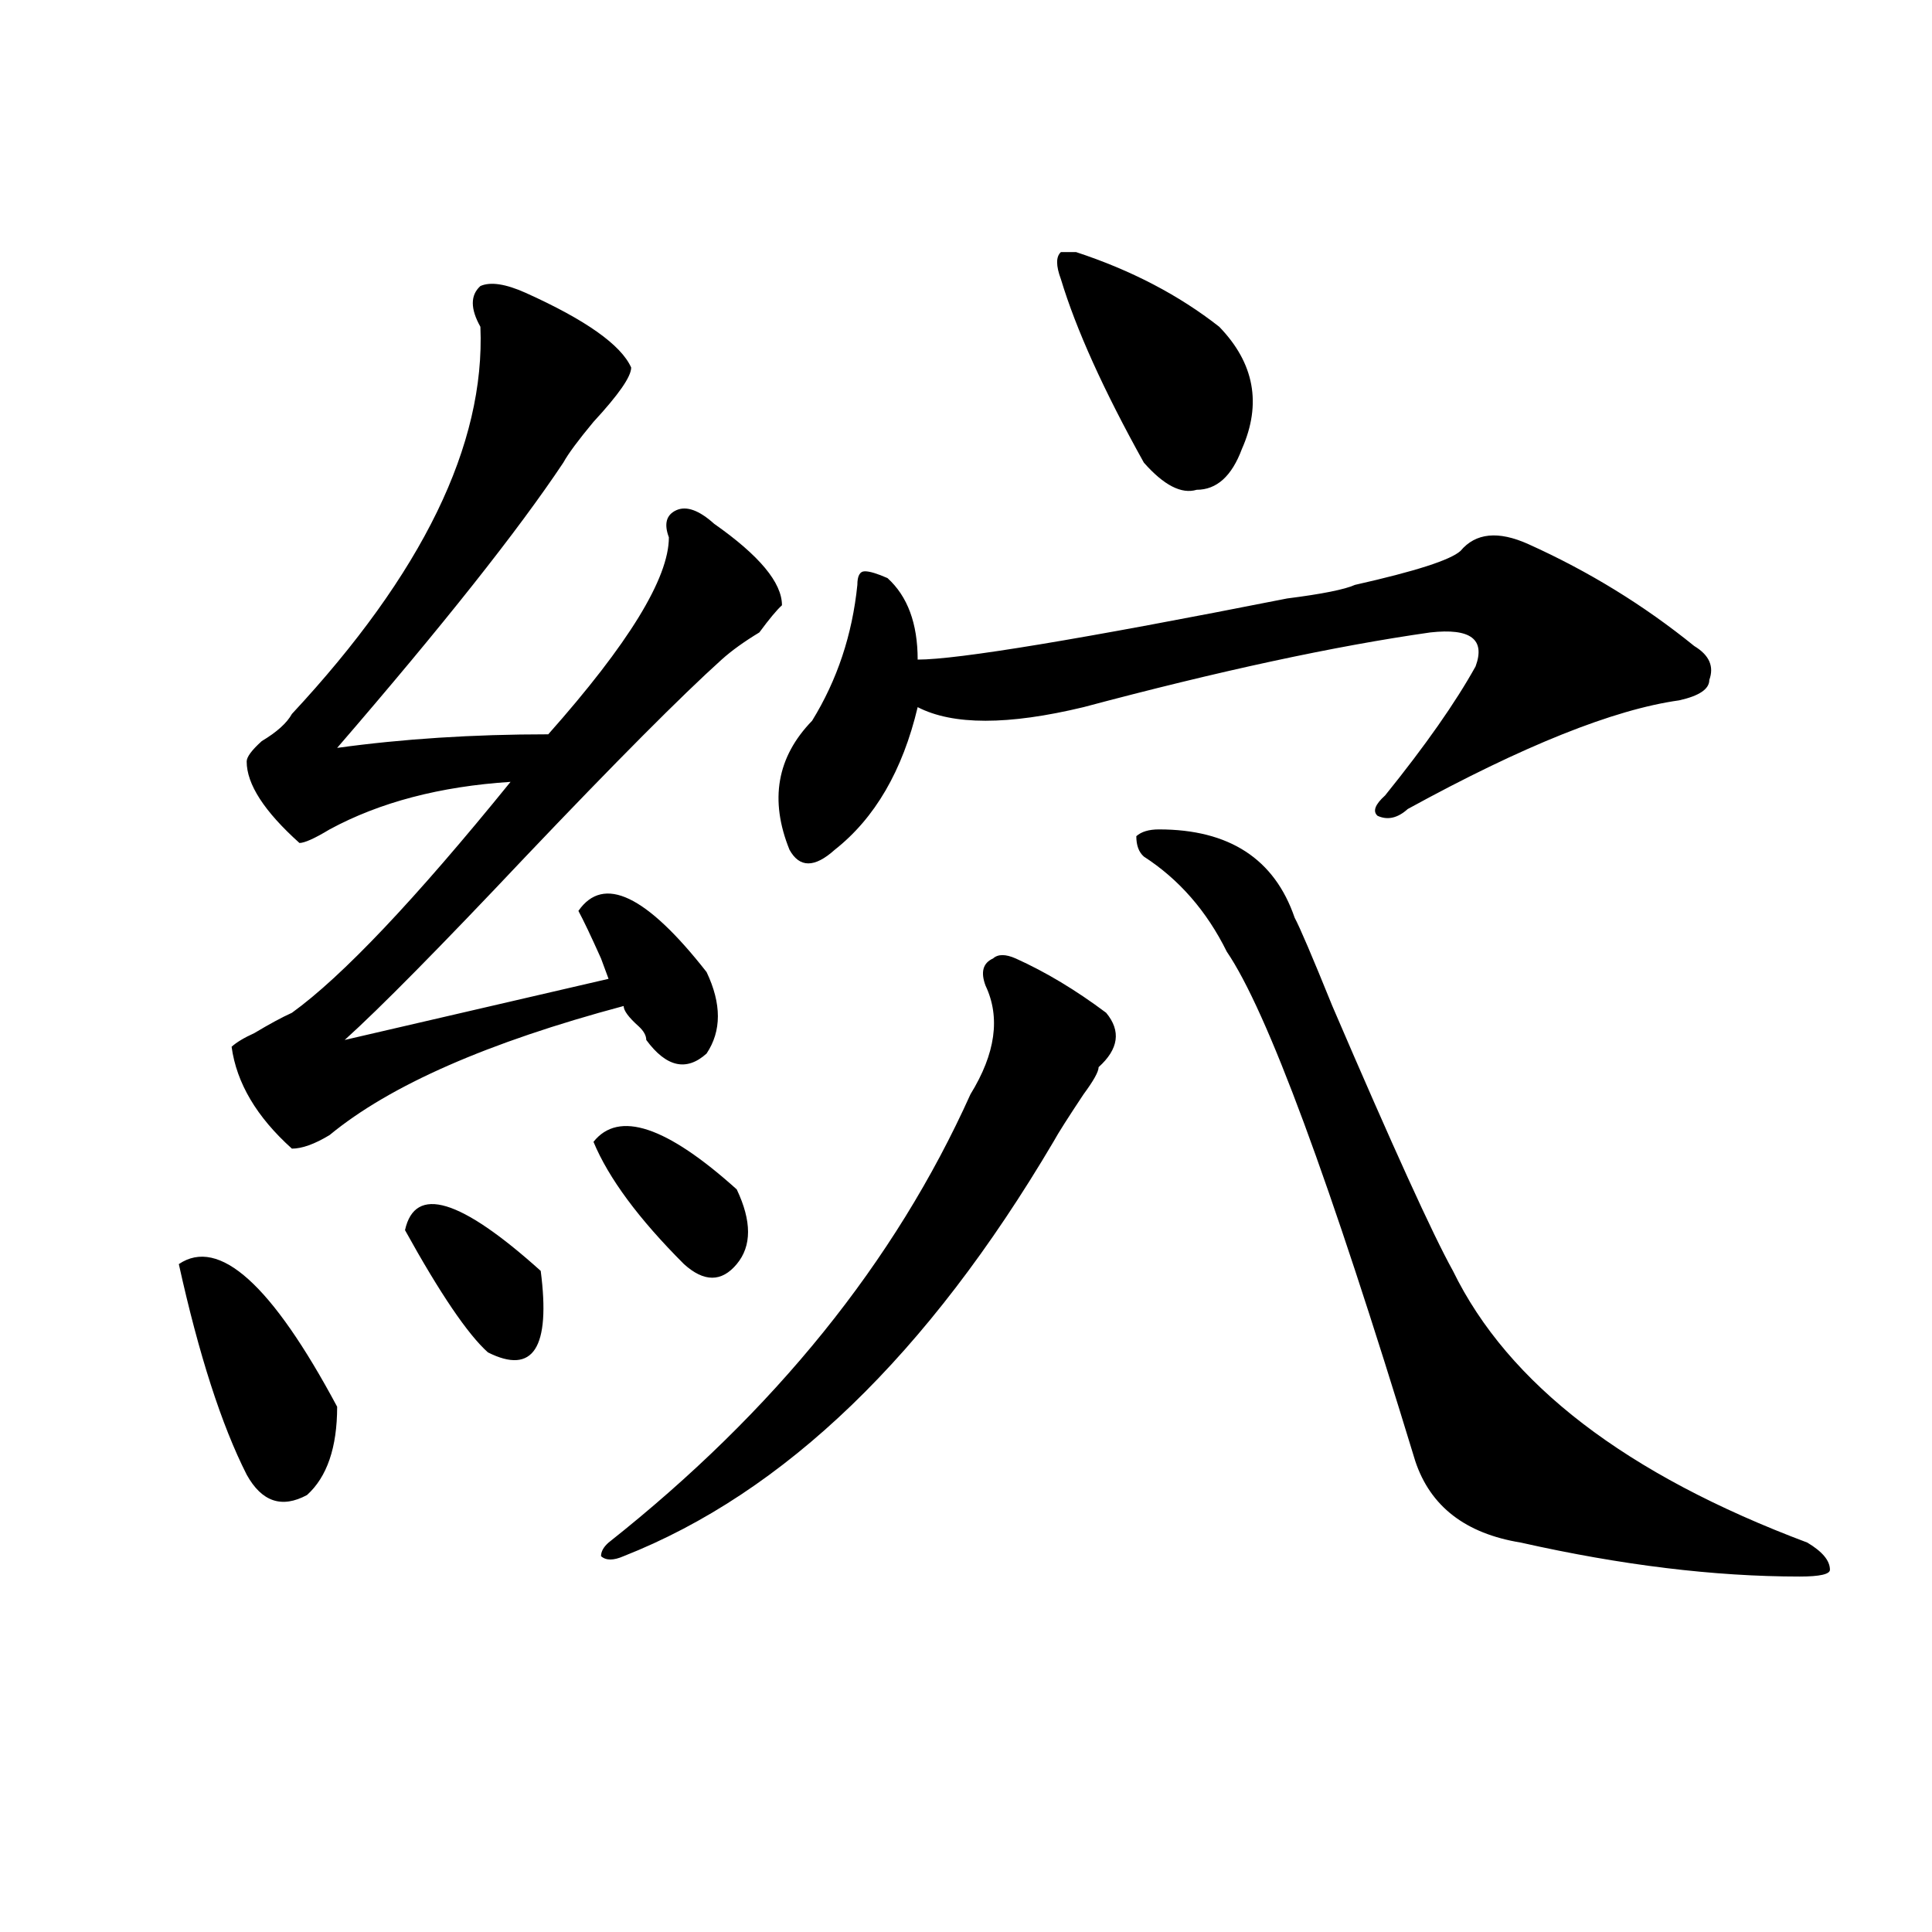 <?xml version="1.0" encoding="utf-8"?>
<!-- Generator: Adobe Illustrator 16.0.0, SVG Export Plug-In . SVG Version: 6.00 Build 0)  -->
<!DOCTYPE svg PUBLIC "-//W3C//DTD SVG 1.1//EN" "http://www.w3.org/Graphics/SVG/1.1/DTD/svg11.dtd">
<svg version="1.1" id="图层_1" xmlns="http://www.w3.org/2000/svg" xmlns:xlink="http://www.w3.org/1999/xlink" x="0px" y="0px"
	 width="1000px" height="1000px" viewBox="0 0 1000 1000" enable-background="new 0 0 1000 1000" xml:space="preserve">
<path d="M92.559,654.297c20.792-14.063,48.108,10.547,81.949,73.828c0,21.094-5.243,36.365-15.609,45.703
	c-13.048,7.031-23.414,3.516-31.219-10.547C114.632,737.519,102.925,701.209,92.559,654.297z M272.066,151.563
	c31.219,14.063,49.39,26.972,54.633,38.672c0,4.725-6.524,14.063-19.512,28.125c-7.805,9.394-13.048,16.425-15.609,21.094
	c-23.414,35.156-62.438,84.375-117.07,147.656c33.78-4.669,70.242-7.031,109.266-7.031c41.585-46.856,62.438-80.859,62.438-101.953
	c-2.622-7.031-1.342-11.7,3.902-14.063c5.183-2.307,11.707,0,19.512,7.031c23.414,16.425,35.121,30.487,35.121,42.188
	c-2.622,2.362-6.524,7.031-11.707,14.063c-7.805,4.725-14.329,9.394-19.512,14.063c-20.854,18.787-54.633,52.734-101.461,101.953
	c-44.267,46.912-75.485,78.553-93.656,94.922l136.582-31.641l-3.902-10.547c-5.243-11.7-9.146-19.885-11.707-24.609
	c12.987-18.731,35.121-8.185,66.34,31.641c7.805,16.425,7.805,30.487,0,42.188c-10.427,9.394-20.854,7.031-31.219-7.031
	c0-2.307-1.342-4.669-3.902-7.031c-5.243-4.669-7.805-8.185-7.805-10.547c-70.242,18.787-120.973,41.034-152.191,66.797
	c-7.805,4.725-14.329,7.031-19.512,7.031c-18.231-16.369-28.657-33.947-31.219-52.734c2.562-2.307,6.464-4.669,11.707-7.031
	c7.805-4.669,14.269-8.185,19.512-10.547c25.976-18.731,63.718-58.557,113.168-119.531c-36.462,2.362-67.681,10.547-93.656,24.609
	c-7.805,4.725-13.048,7.031-15.609,7.031c-18.231-16.369-27.316-30.432-27.316-42.188c0-2.307,2.562-5.822,7.805-10.547
	c7.805-4.669,12.987-9.338,15.609-14.063c67.62-72.619,100.12-139.416,97.559-200.391c-5.243-9.338-5.243-16.369,0-21.094
	C253.835,145.74,261.64,146.894,272.066,151.563z M209.629,636.719c5.183-23.4,28.597-16.369,70.242,21.094
	c5.183,39.881-3.902,53.943-27.316,42.188C242.128,690.662,227.8,669.568,209.629,636.719z M307.188,591.016
	c12.987-16.369,37.682-8.185,74.145,24.609c7.805,16.425,7.805,29.334,0,38.672c-7.805,9.394-16.951,9.394-27.316,0
	C330.602,630.896,314.992,609.803,307.188,591.016z M525.719,496.094c15.609,7.031,31.219,16.425,46.828,28.125
	c7.805,9.394,6.463,18.787-3.902,28.125c0,2.362-2.622,7.031-7.805,14.063c-7.805,11.756-13.049,19.94-15.609,24.609
	c-65.06,110.193-139.204,181.659-222.434,214.453c-5.243,2.307-9.146,2.307-11.707,0c0-2.362,1.28-4.725,3.902-7.031
	c85.852-67.95,148.289-145.294,187.313-232.031c12.987-21.094,15.609-39.825,7.805-56.25c-2.622-7.031-1.342-11.7,3.902-14.063
	C516.572,493.787,520.475,493.787,525.719,496.094z M755.957,285.156c7.805-9.338,19.512-10.547,35.121-3.516
	c31.219,14.063,59.815,31.641,85.852,52.734c7.805,4.725,10.365,10.547,7.805,17.578c0,4.725-5.244,8.24-15.609,10.547
	c-33.841,4.725-80.669,23.456-140.484,56.25c-5.244,4.725-10.427,5.878-15.609,3.516c-2.622-2.307-1.342-5.822,3.902-10.547
	c20.792-25.763,36.401-48.01,46.828-66.797c5.183-14.063-2.622-19.885-23.414-17.578c-49.45,7.031-109.266,19.94-179.508,38.672
	c-39.023,9.394-67.682,9.394-85.852,0c-7.805,32.85-22.134,57.459-42.926,73.828c-10.427,9.394-18.231,9.394-23.414,0
	c-10.427-25.763-6.524-48.01,11.707-66.797c12.987-21.094,20.792-44.494,23.414-70.313c0-4.669,1.28-7.031,3.902-7.031
	c2.561,0,6.463,1.209,11.707,3.516c10.365,9.394,15.609,23.456,15.609,42.188c20.792,0,84.51-10.547,191.215-31.641
	c18.17-2.307,29.877-4.669,35.121-7.031C732.543,295.703,750.713,289.881,755.957,285.156z M556.938,130.469
	c28.597,9.394,53.291,22.303,74.145,38.672c18.17,18.787,22.072,39.881,11.707,63.281c-5.244,14.063-13.049,21.094-23.414,21.094
	c-7.805,2.362-16.951-2.307-27.316-14.063c-20.854-37.463-35.121-69.104-42.926-94.922c-2.622-7.031-2.622-11.7,0-14.063H556.938z
	 M599.863,429.297c36.401,0,59.815,15.271,70.242,45.703c2.561,4.725,9.085,19.94,19.512,45.703
	c31.219,72.675,52.011,118.378,62.438,137.109c28.597,58.612,89.754,105.469,183.41,140.625c7.805,4.669,11.707,9.338,11.707,14.063
	c0,2.307-5.244,3.516-15.609,3.516c-44.268,0-92.376-5.878-144.387-17.578c-28.658-4.669-46.828-18.731-54.633-42.188
	c-44.268-145.294-76.767-233.185-97.559-263.672c-10.427-21.094-24.756-37.463-42.926-49.219c-2.622-2.307-3.902-5.822-3.902-10.547
	C590.717,430.506,594.619,429.297,599.863,429.297z"/>
</svg>
